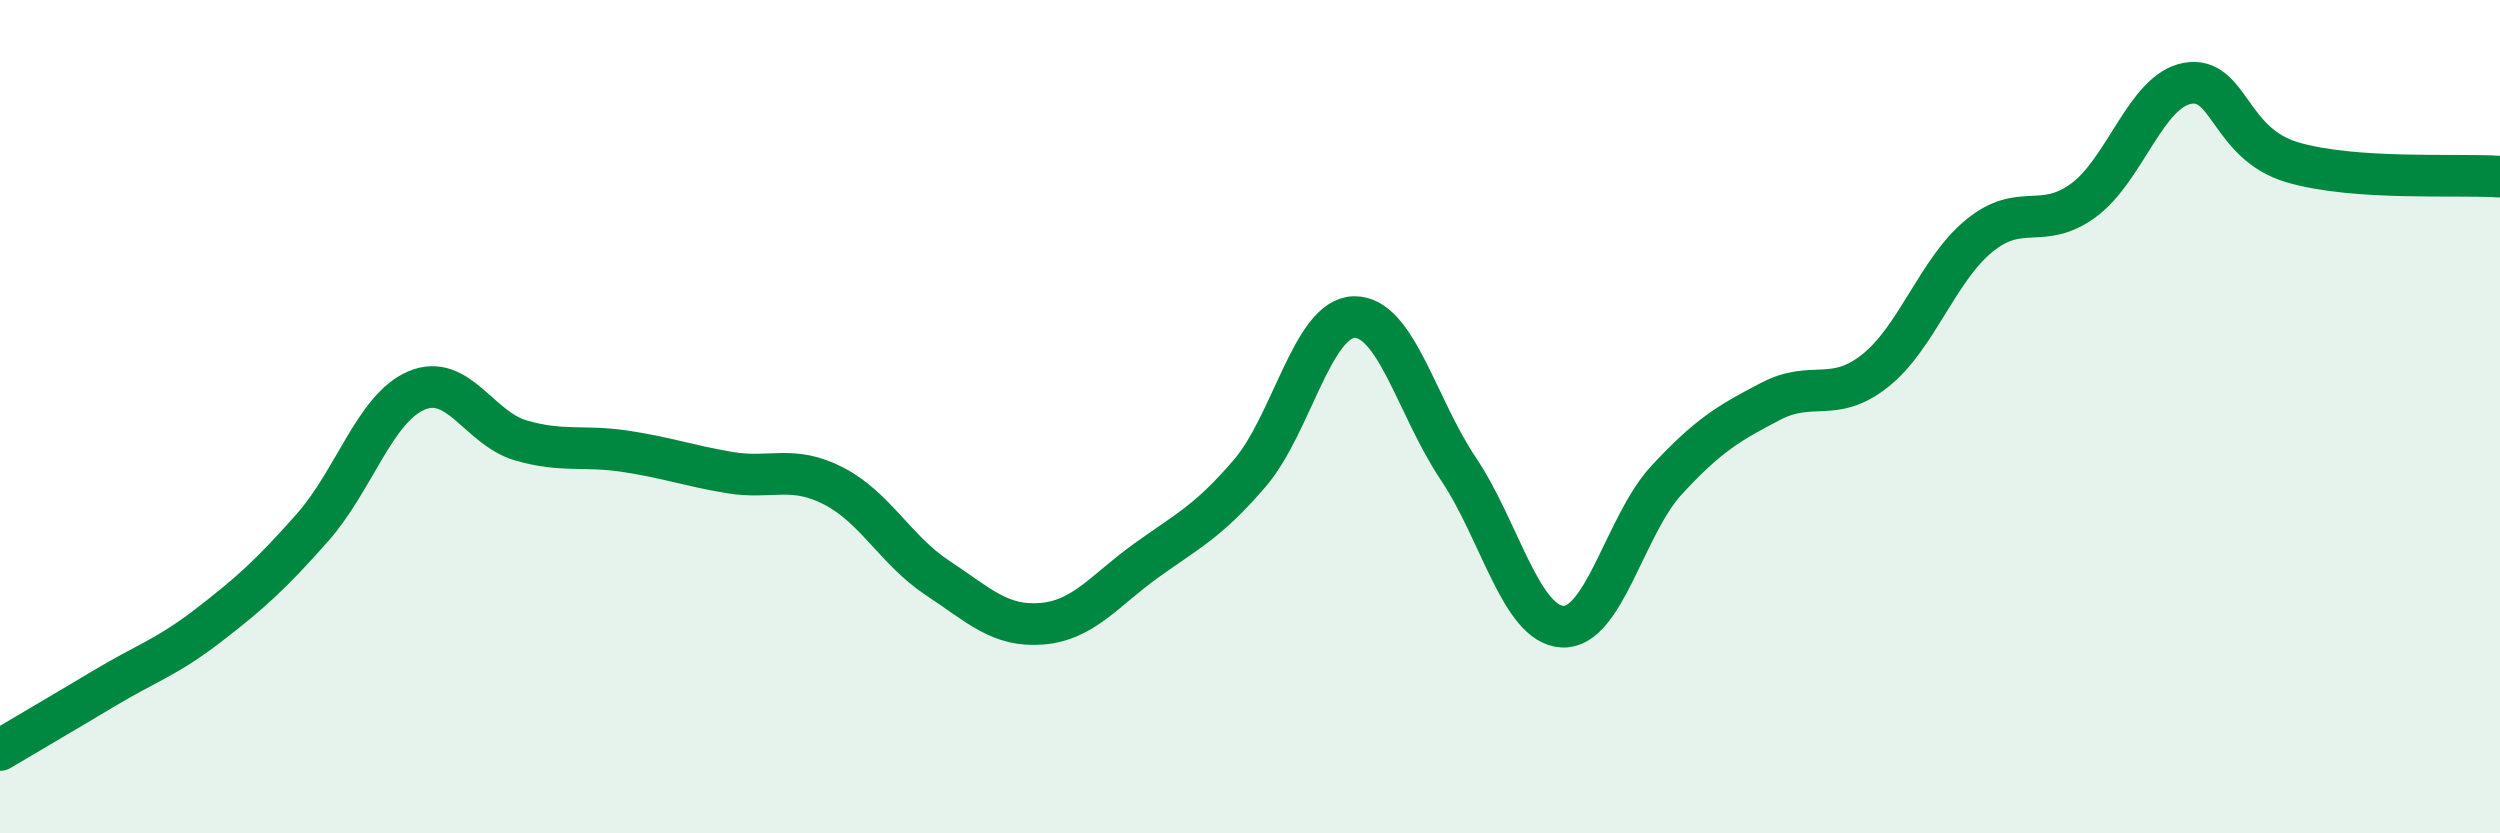 
    <svg width="60" height="20" viewBox="0 0 60 20" xmlns="http://www.w3.org/2000/svg">
      <path
        d="M 0,18 C 0.5,17.7 1.5,17.12 2.5,16.52 C 3.5,15.92 4,15.78 5,15.01 C 6,14.24 6.5,13.79 7.5,12.66 C 8.5,11.53 9,9.79 10,9.37 C 11,8.95 11.5,10.28 12.5,10.57 C 13.5,10.86 14,10.68 15,10.83 C 16,10.98 16.5,11.17 17.5,11.34 C 18.5,11.51 19,11.15 20,11.66 C 21,12.17 21.5,13.21 22.5,13.87 C 23.5,14.53 24,15.05 25,14.97 C 26,14.89 26.5,14.18 27.5,13.46 C 28.5,12.74 29,12.52 30,11.35 C 31,10.18 31.5,7.63 32.5,7.61 C 33.5,7.59 34,9.76 35,11.25 C 36,12.74 36.5,14.99 37.5,15.04 C 38.5,15.09 39,12.6 40,11.52 C 41,10.44 41.5,10.15 42.5,9.63 C 43.5,9.11 44,9.69 45,8.9 C 46,8.11 46.5,6.48 47.5,5.66 C 48.5,4.84 49,5.54 50,4.81 C 51,4.08 51.5,2.18 52.5,2 C 53.5,1.82 53.5,3.44 55,3.89 C 56.5,4.34 59,4.17 60,4.24L60 20L0 20Z"
        fill="#008740"
        opacity="0.1"
        stroke-linecap="round"
        stroke-linejoin="round"
      />
      <path
        d="M 0,18 C 0.5,17.7 1.5,17.12 2.5,16.52 C 3.5,15.92 4,15.78 5,15.01 C 6,14.24 6.5,13.79 7.5,12.66 C 8.5,11.53 9,9.79 10,9.37 C 11,8.95 11.5,10.28 12.5,10.57 C 13.5,10.86 14,10.68 15,10.83 C 16,10.98 16.5,11.17 17.5,11.34 C 18.5,11.51 19,11.15 20,11.66 C 21,12.17 21.5,13.21 22.5,13.87 C 23.5,14.53 24,15.05 25,14.97 C 26,14.89 26.5,14.18 27.5,13.46 C 28.5,12.74 29,12.52 30,11.35 C 31,10.18 31.5,7.63 32.5,7.61 C 33.5,7.59 34,9.76 35,11.25 C 36,12.74 36.5,14.99 37.5,15.04 C 38.5,15.09 39,12.6 40,11.52 C 41,10.44 41.5,10.15 42.5,9.63 C 43.5,9.11 44,9.69 45,8.9 C 46,8.11 46.5,6.48 47.5,5.66 C 48.5,4.84 49,5.54 50,4.81 C 51,4.08 51.5,2.18 52.5,2 C 53.5,1.82 53.5,3.44 55,3.89 C 56.5,4.34 59,4.17 60,4.24"
        stroke="#008740"
        stroke-width="1"
        fill="none"
        stroke-linecap="round"
        stroke-linejoin="round"
      />
    </svg>
  